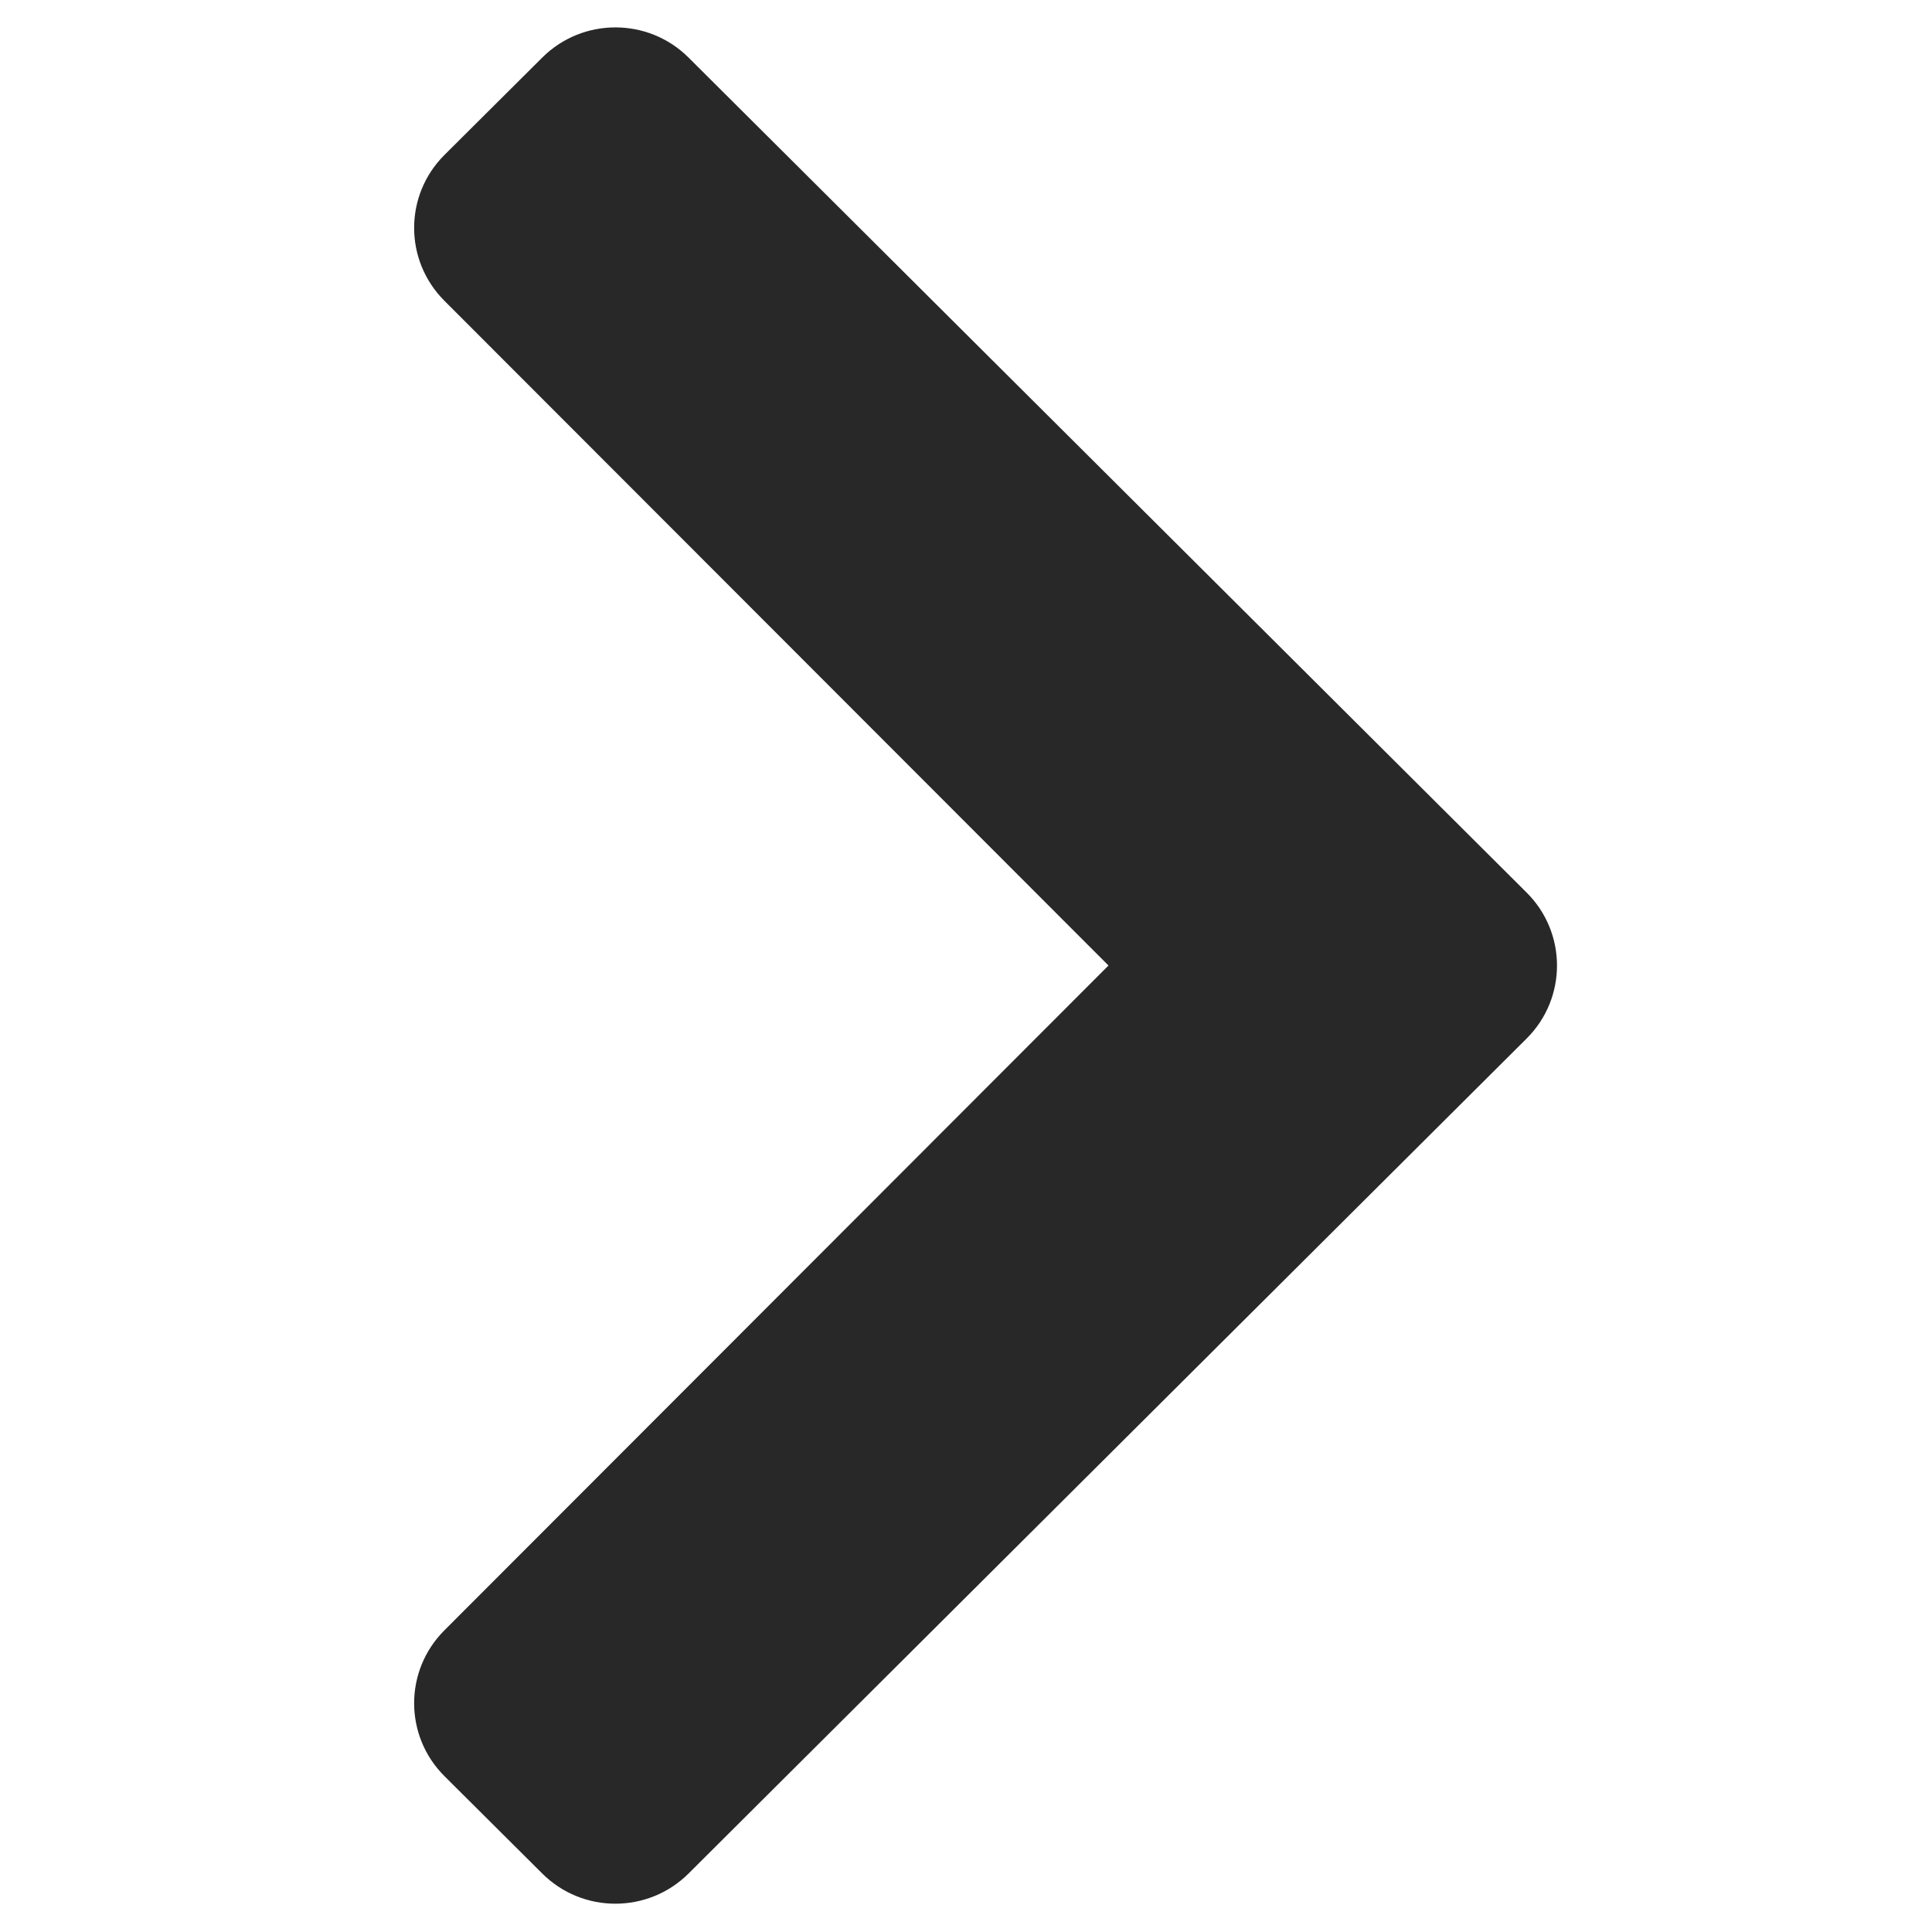 <svg width="32" height="32" viewBox="0 0 32 32" fill="none" xmlns="http://www.w3.org/2000/svg">
<g clip-path="url(#clip0_2667_1775)">
<path d="M25.287 17.2L11.405 31.031C10.735 31.698 9.65 31.698 8.981 31.031L7.361 29.418C6.693 28.752 6.692 27.673 7.359 27.005L18.36 15.992L7.359 4.98C6.692 4.312 6.693 3.233 7.361 2.567L8.981 0.954C9.65 0.287 10.736 0.287 11.405 0.954L25.287 14.785C25.956 15.452 25.956 16.533 25.287 17.2Z" fill="#282828"/>
</g>
<defs>
<clipPath id="clip0_2667_1775">
<rect width="32" height="32" fill="white" transform="translate(0 32) rotate(-90)"/>
</clipPath>
</defs>
</svg>
